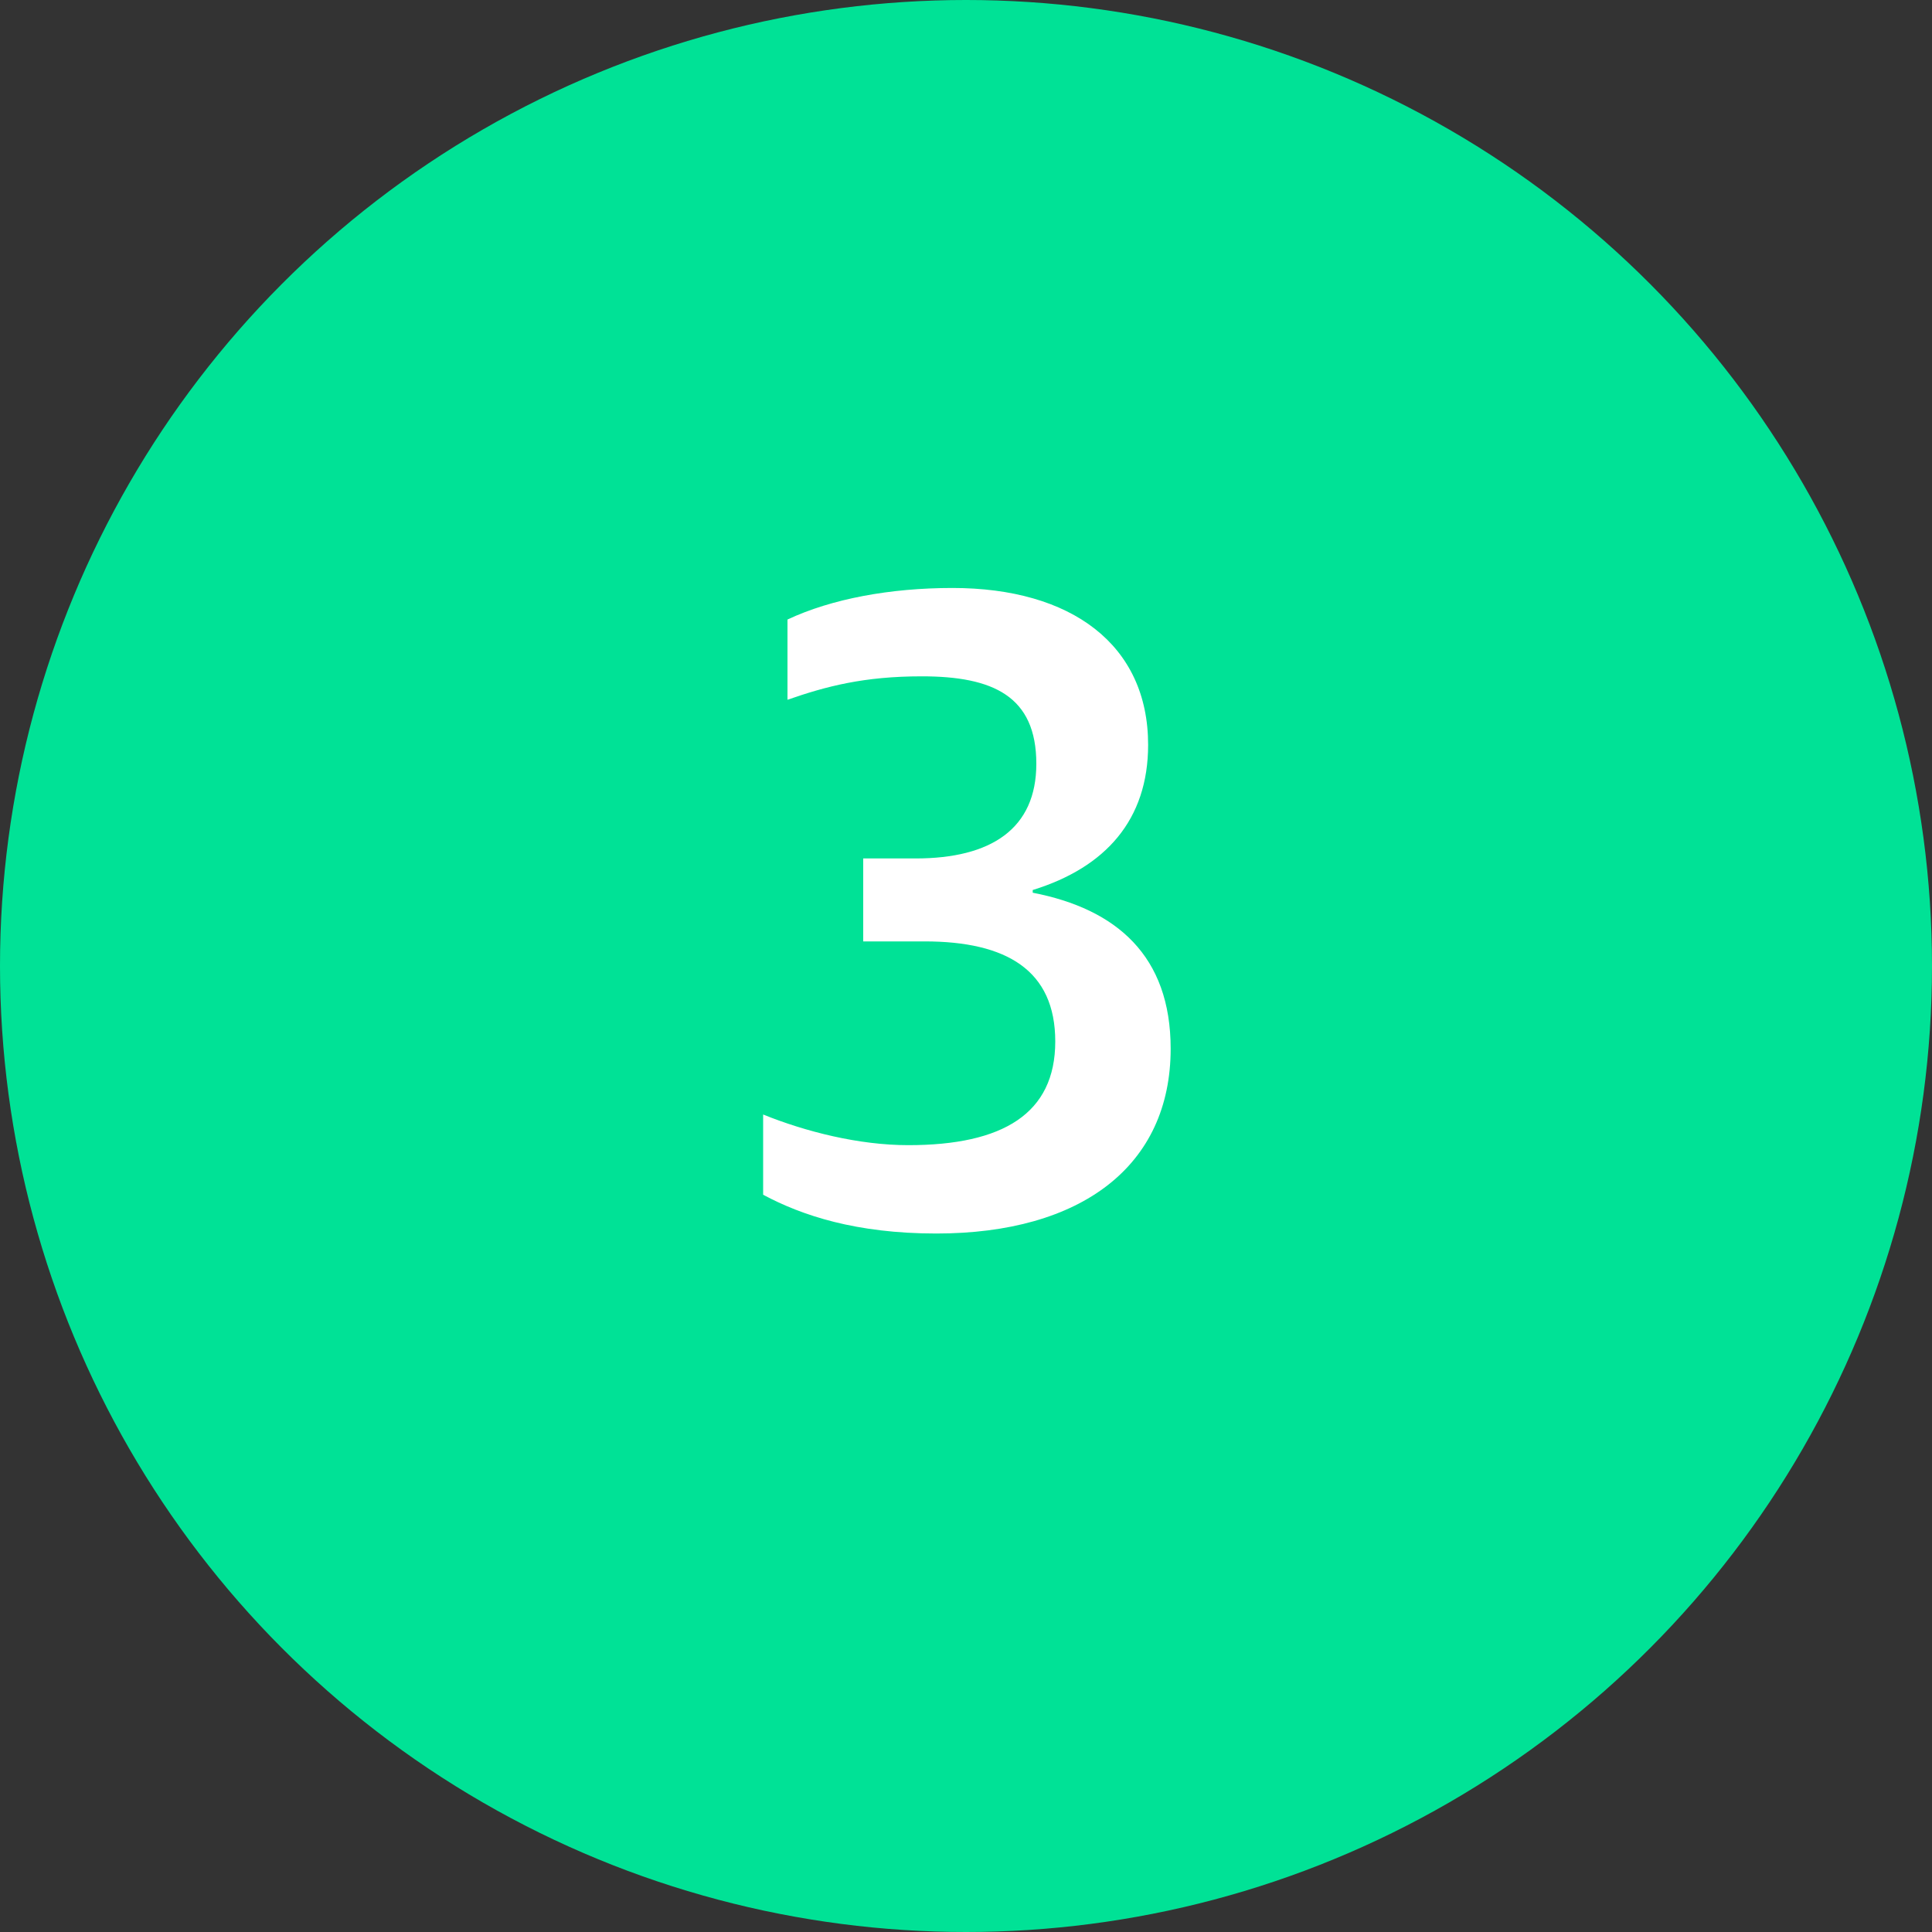 <svg width="60" height="60" viewBox="0 0 60 60" fill="none" xmlns="http://www.w3.org/2000/svg">
<rect x="0" y="0" width="60" height="60" fill="#333333" stroke="none"/>
<circle cx="30" cy="30" r="30" fill="#00E296"/>
<path d="M29.076 38.308C33.584 38.308 36.356 36.208 36.356 32.568C36.356 29.684 34.676 28.228 32.072 27.724V27.64C34.34 26.94 35.656 25.456 35.656 23.132C35.656 20.024 33.276 18.26 29.58 18.26C27.648 18.26 25.828 18.596 24.456 19.24V21.732C25.66 21.312 26.836 21.004 28.628 21.004C30.84 21.004 32.184 21.62 32.184 23.72C32.184 25.736 30.784 26.66 28.432 26.66H26.808V29.236H28.712C31.26 29.236 32.772 30.132 32.772 32.344C32.772 34.584 31.148 35.564 28.208 35.564C26.668 35.564 25.016 35.144 23.7 34.612V37.104C24.904 37.748 26.584 38.308 29.076 38.308Z" fill="white"/>
</svg>
